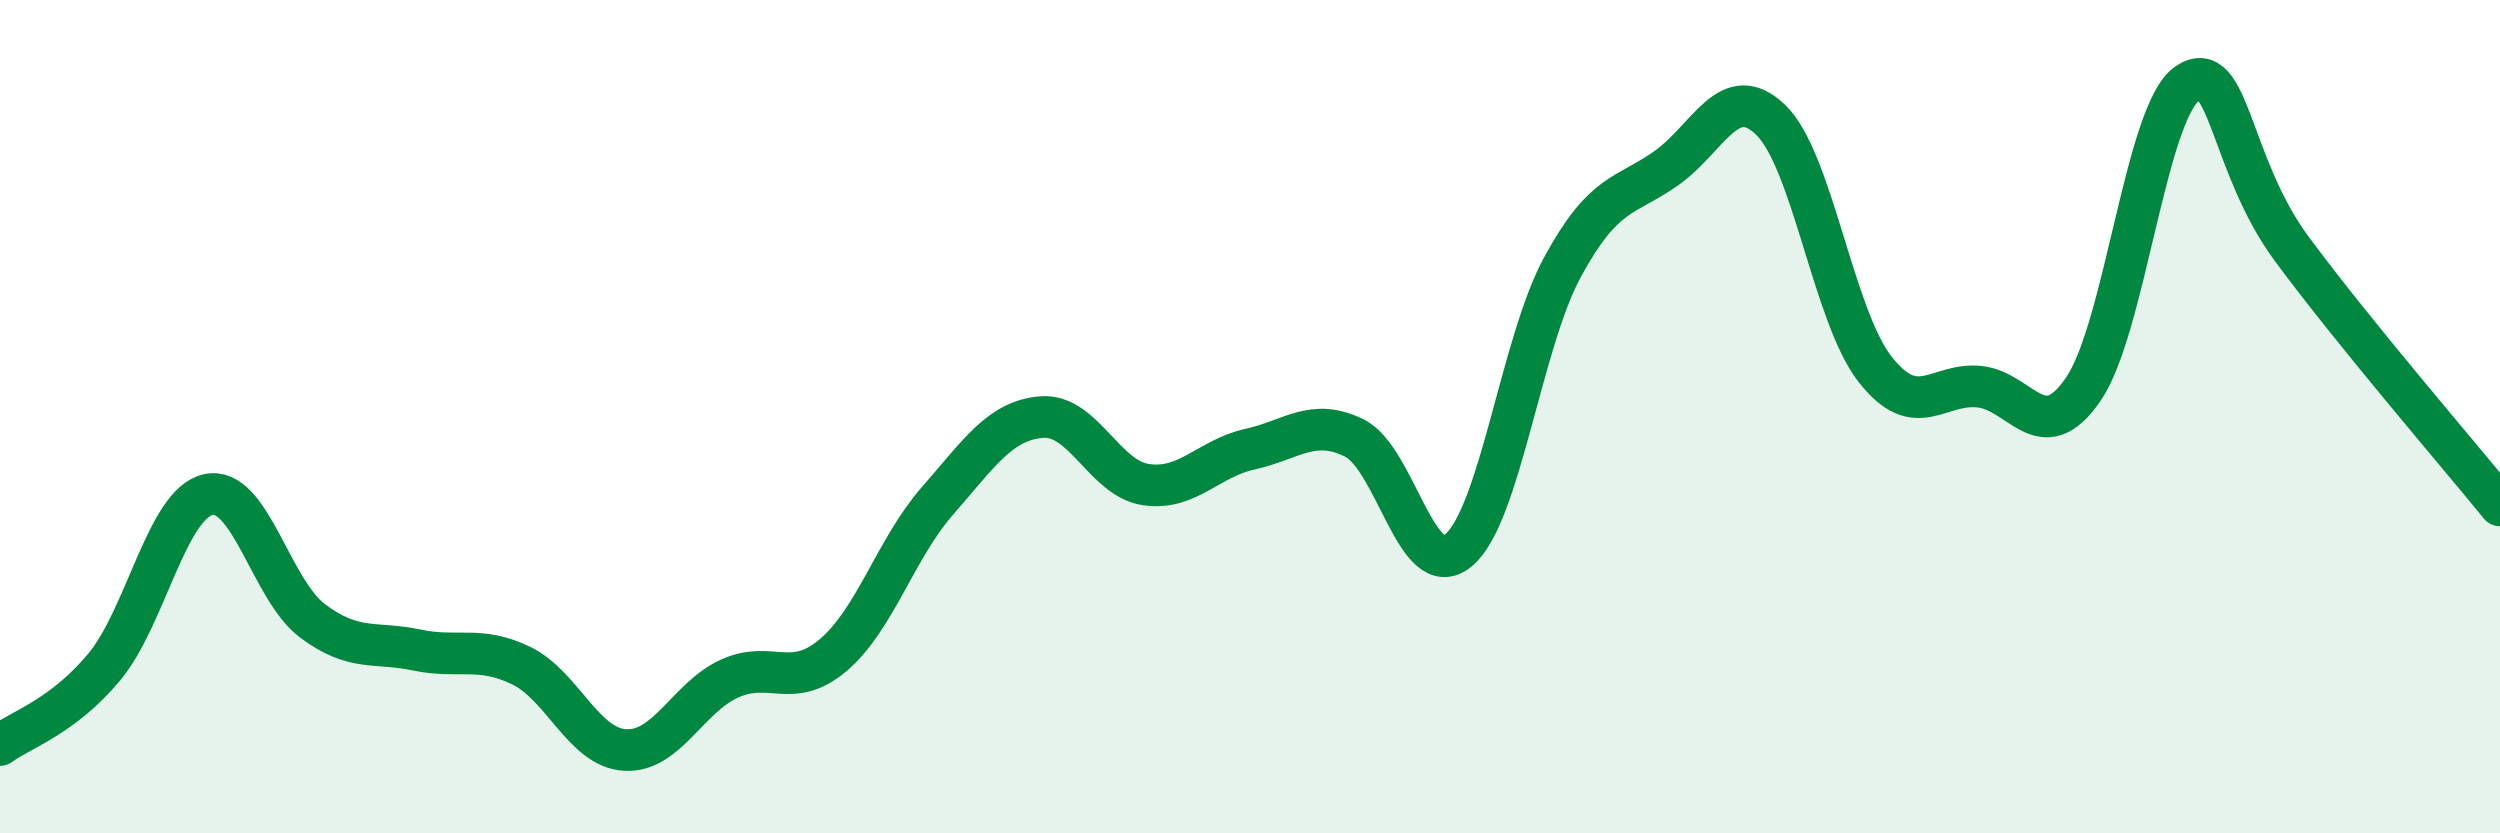 
    <svg width="60" height="20" viewBox="0 0 60 20" xmlns="http://www.w3.org/2000/svg">
      <path
        d="M 0,17.88 C 0.5,17.51 1.5,17.21 2.5,16.01 C 3.5,14.81 4,12.09 5,11.87 C 6,11.65 6.5,14.15 7.5,14.9 C 8.5,15.65 9,15.39 10,15.6 C 11,15.81 11.5,15.49 12.5,15.97 C 13.5,16.45 14,17.94 15,18 C 16,18.06 16.5,16.75 17.5,16.29 C 18.5,15.83 19,16.57 20,15.72 C 21,14.87 21.5,13.16 22.5,12.02 C 23.5,10.88 24,10.09 25,10.01 C 26,9.93 26.5,11.48 27.5,11.63 C 28.5,11.78 29,11 30,10.78 C 31,10.56 31.5,10.02 32.5,10.51 C 33.5,11 34,14.03 35,13.21 C 36,12.39 36.5,8.25 37.5,6.41 C 38.5,4.57 39,4.74 40,4.03 C 41,3.32 41.5,1.91 42.5,2.88 C 43.5,3.85 44,7.58 45,8.86 C 46,10.14 46.5,9.18 47.5,9.28 C 48.5,9.38 49,10.8 50,9.34 C 51,7.88 51.5,2.67 52.5,2 C 53.5,1.33 53.5,3.94 55,5.97 C 56.5,8 59,10.9 60,12.13L60 20L0 20Z"
        fill="#008740"
        opacity="0.1"
        stroke-linecap="round"
        stroke-linejoin="round"
      />
      <path
        d="M 0,17.88 C 0.5,17.51 1.5,17.21 2.5,16.01 C 3.5,14.81 4,12.09 5,11.87 C 6,11.65 6.5,14.15 7.5,14.9 C 8.5,15.65 9,15.39 10,15.6 C 11,15.81 11.5,15.49 12.5,15.97 C 13.5,16.45 14,17.94 15,18 C 16,18.06 16.5,16.75 17.5,16.29 C 18.5,15.83 19,16.57 20,15.72 C 21,14.87 21.5,13.16 22.5,12.02 C 23.5,10.88 24,10.09 25,10.01 C 26,9.93 26.5,11.48 27.5,11.63 C 28.5,11.78 29,11 30,10.78 C 31,10.56 31.5,10.02 32.5,10.51 C 33.5,11 34,14.03 35,13.21 C 36,12.39 36.5,8.25 37.5,6.41 C 38.5,4.57 39,4.74 40,4.03 C 41,3.32 41.5,1.91 42.5,2.88 C 43.5,3.85 44,7.58 45,8.86 C 46,10.14 46.5,9.18 47.5,9.28 C 48.5,9.38 49,10.8 50,9.34 C 51,7.88 51.5,2.67 52.5,2 C 53.5,1.33 53.5,3.94 55,5.97 C 56.5,8 59,10.9 60,12.13"
        stroke="#008740"
        stroke-width="1"
        fill="none"
        stroke-linecap="round"
        stroke-linejoin="round"
      />
    </svg>
  